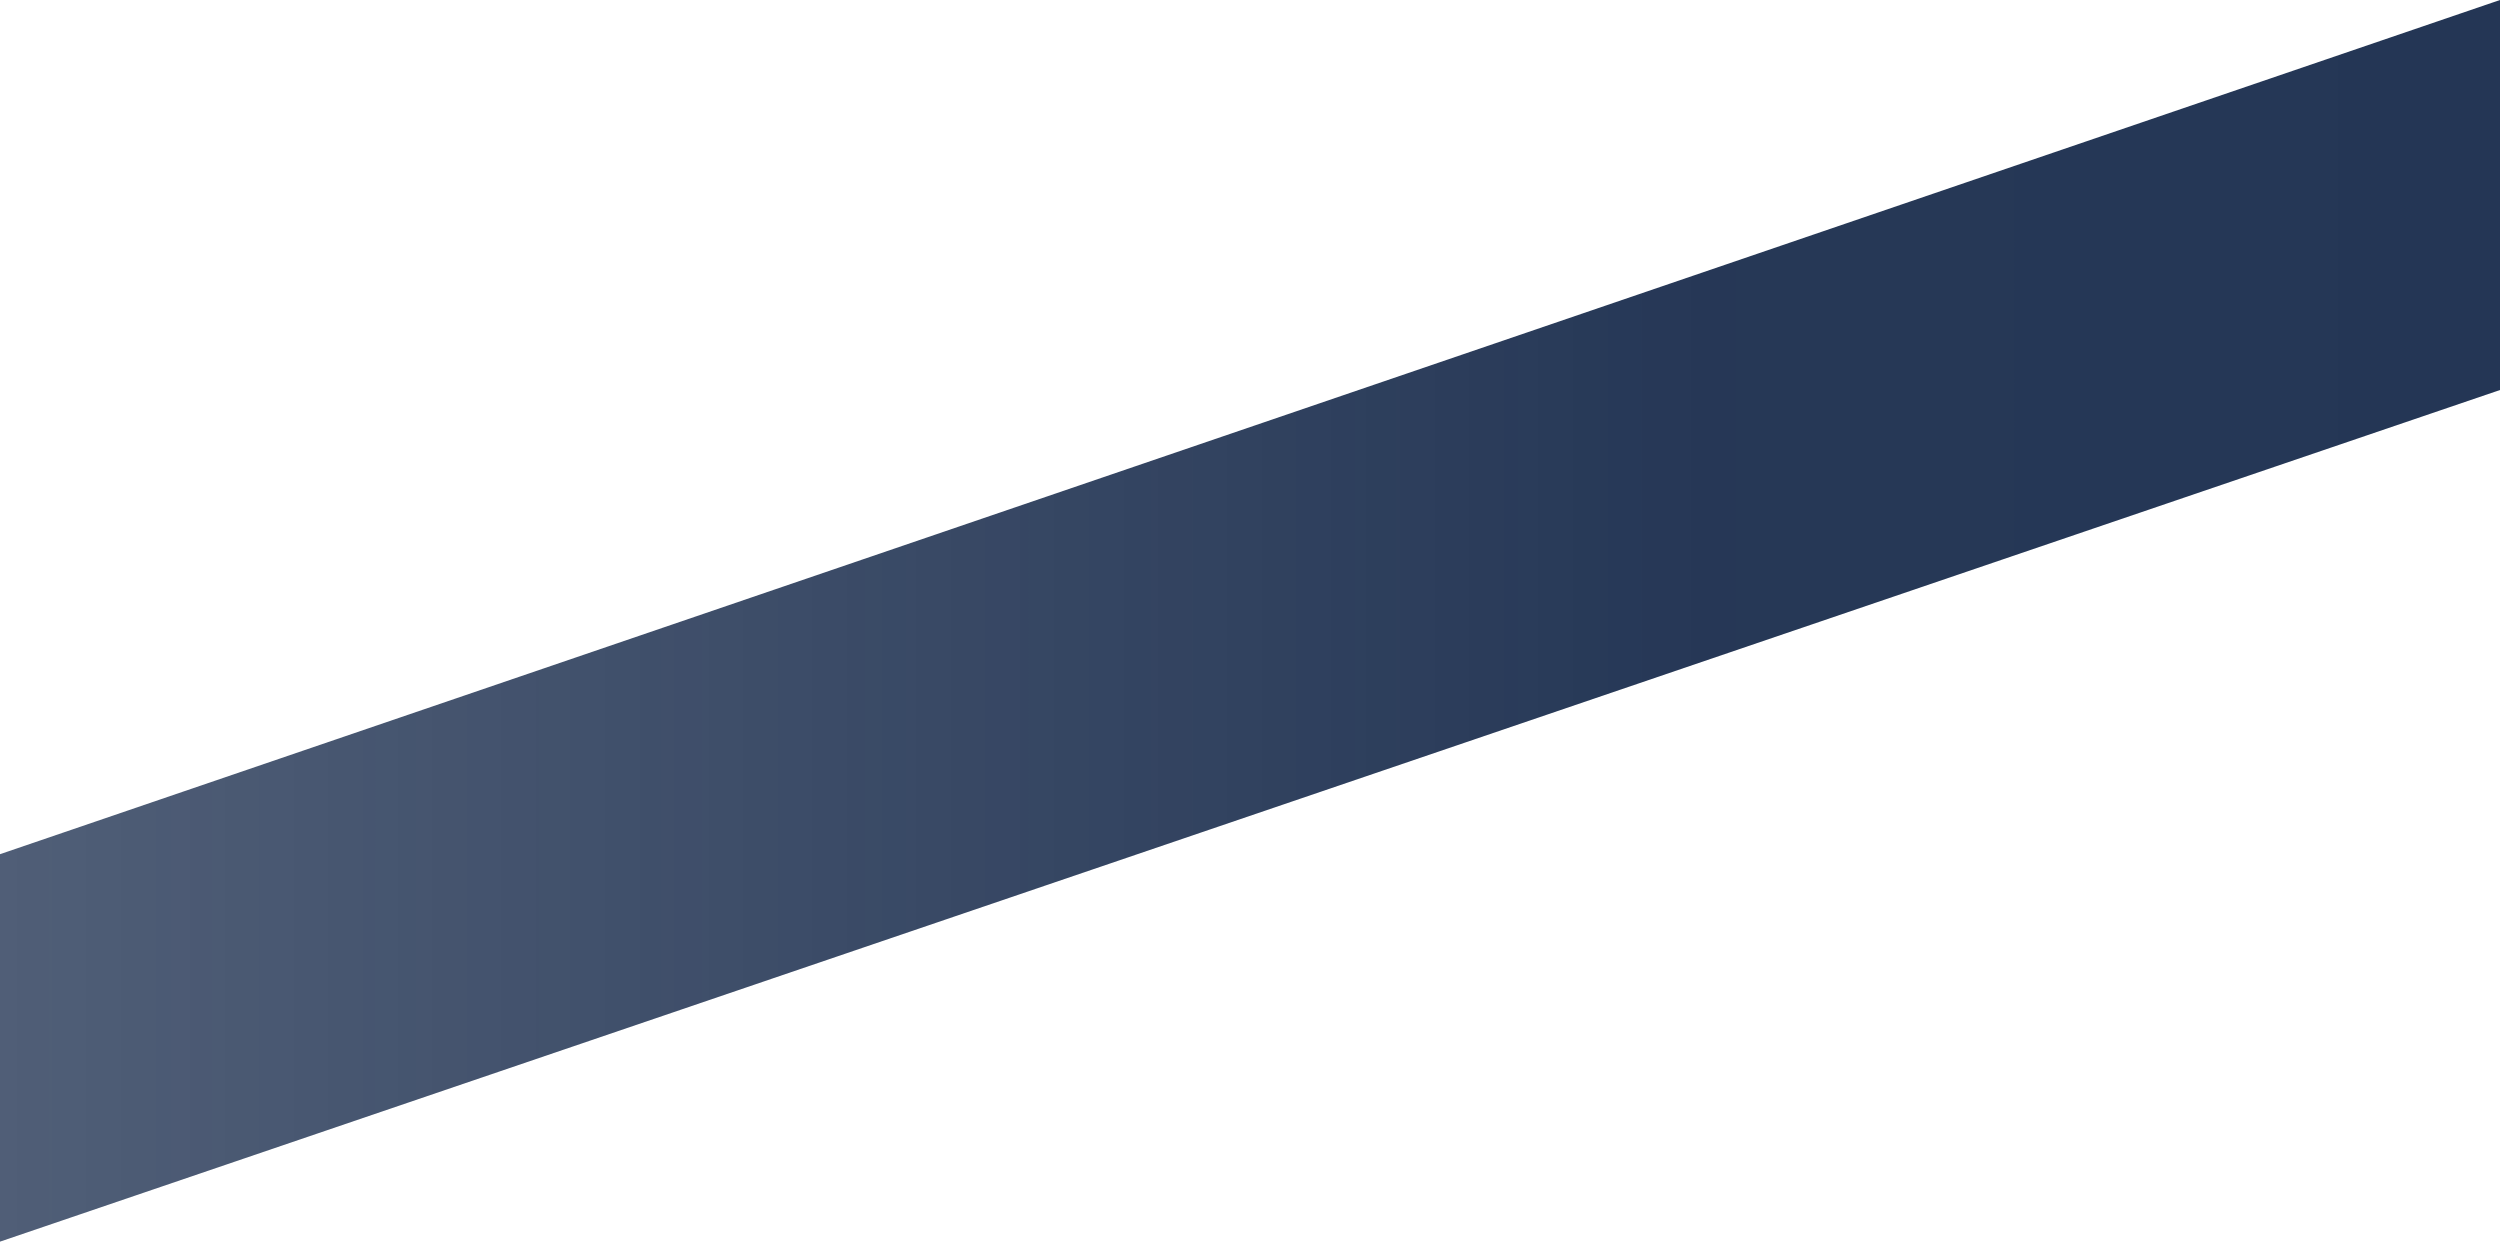 <?xml version="1.0" encoding="UTF-8"?><svg id="_レイヤー_2" xmlns="http://www.w3.org/2000/svg" xmlns:xlink="http://www.w3.org/1999/xlink" viewBox="0 0 1921 954.08"><defs><style>.cls-1{fill:url(#_名称未設定グラデーション_146);}</style><linearGradient id="_名称未設定グラデーション_146" x1="0" y1="477.04" x2="1921" y2="477.04" gradientUnits="userSpaceOnUse"><stop offset="0" stop-color="#243655" stop-opacity=".8"/><stop offset=".67" stop-color="#243655" stop-opacity=".99"/><stop offset="1" stop-color="#243655"/></linearGradient></defs><g id="_レイヤー_1-2"><polyline class="cls-1" points="1921 299.69 0 954.08 0 656.36 1921 0"/></g></svg>
